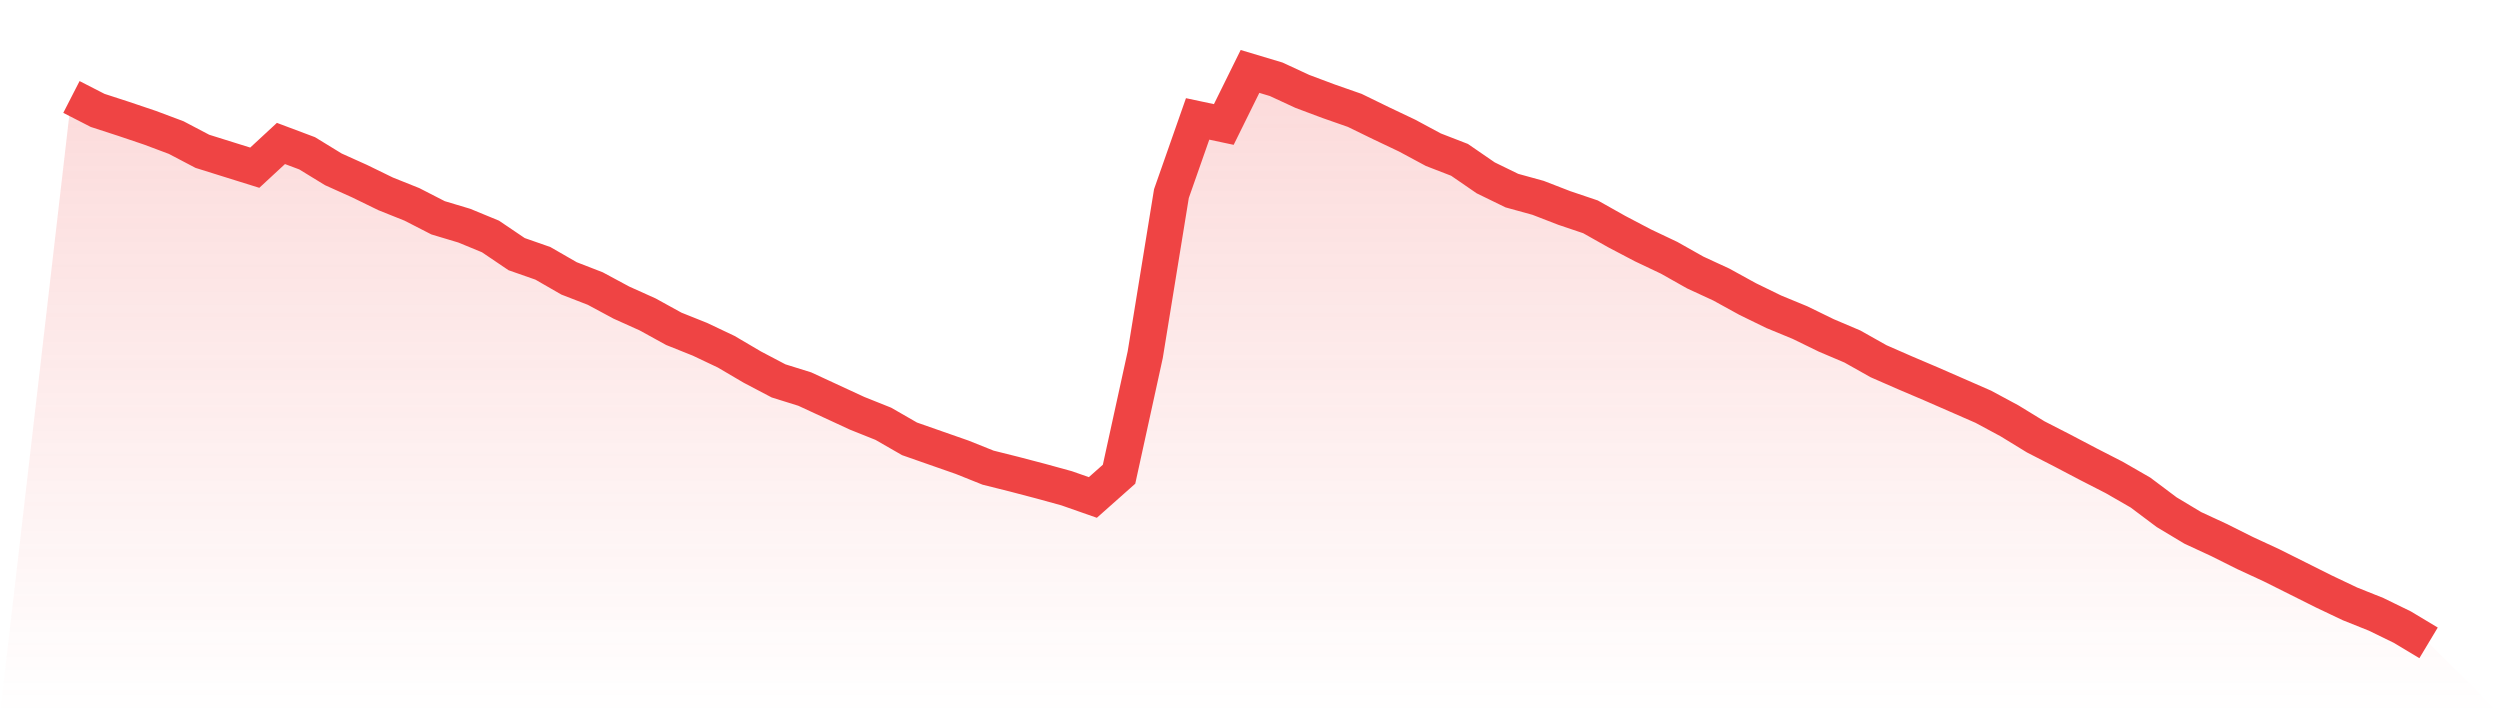 <svg viewBox="0 0 140 40" xmlns="http://www.w3.org/2000/svg">
<defs>
<linearGradient id="gradient" x1="0" x2="0" y1="0" y2="1">
<stop offset="0%" stop-color="#ef4444" stop-opacity="0.2"/>
<stop offset="100%" stop-color="#ef4444" stop-opacity="0"/>
</linearGradient>
</defs>
<path d="M4,5.43 L4,5.43 L5.467,6.182 L6.933,6.659 L8.4,7.154 L9.867,7.704 L11.333,8.474 L12.8,8.933 L14.267,9.391 L15.733,8.034 L17.2,8.585 L18.667,9.483 L20.133,10.143 L21.6,10.858 L23.067,11.445 L24.533,12.197 L26,12.637 L27.467,13.242 L28.933,14.233 L30.4,14.746 L31.867,15.59 L33.333,16.158 L34.8,16.947 L36.267,17.607 L37.733,18.414 L39.2,19.001 L40.667,19.697 L42.133,20.559 L43.6,21.33 L45.067,21.788 L46.533,22.466 L48,23.145 L49.467,23.732 L50.933,24.575 L52.4,25.089 L53.867,25.602 L55.333,26.189 L56.8,26.556 L58.267,26.941 L59.733,27.344 L61.2,27.858 L62.667,26.556 L64.133,19.862 L65.6,10.84 L67.067,6.659 L68.533,6.971 L70,4 L71.467,4.44 L72.933,5.119 L74.4,5.669 L75.867,6.182 L77.333,6.897 L78.8,7.594 L80.267,8.383 L81.733,8.951 L83.2,9.96 L84.667,10.675 L86.133,11.079 L87.6,11.647 L89.067,12.142 L90.533,12.967 L92,13.738 L93.467,14.434 L94.933,15.26 L96.4,15.938 L97.867,16.745 L99.333,17.46 L100.8,18.065 L102.267,18.781 L103.733,19.404 L105.2,20.229 L106.667,20.871 L108.133,21.495 L109.6,22.136 L111.067,22.778 L112.533,23.567 L114,24.465 L115.467,25.217 L116.933,25.987 L118.4,26.739 L119.867,27.583 L121.333,28.683 L122.8,29.563 L124.267,30.242 L125.733,30.975 L127.2,31.654 L128.667,32.387 L130.133,33.121 L131.6,33.818 L133.067,34.405 L134.533,35.12 L136,36 L140,40 L0,40 z" fill="url(#gradient)"/>
<path d="M4,5.43 L4,5.43 L5.467,6.182 L6.933,6.659 L8.4,7.154 L9.867,7.704 L11.333,8.474 L12.8,8.933 L14.267,9.391 L15.733,8.034 L17.2,8.585 L18.667,9.483 L20.133,10.143 L21.6,10.858 L23.067,11.445 L24.533,12.197 L26,12.637 L27.467,13.242 L28.933,14.233 L30.4,14.746 L31.867,15.59 L33.333,16.158 L34.8,16.947 L36.267,17.607 L37.733,18.414 L39.2,19.001 L40.667,19.697 L42.133,20.559 L43.6,21.33 L45.067,21.788 L46.533,22.466 L48,23.145 L49.467,23.732 L50.933,24.575 L52.4,25.089 L53.867,25.602 L55.333,26.189 L56.8,26.556 L58.267,26.941 L59.733,27.344 L61.2,27.858 L62.667,26.556 L64.133,19.862 L65.6,10.84 L67.067,6.659 L68.533,6.971 L70,4 L71.467,4.44 L72.933,5.119 L74.4,5.669 L75.867,6.182 L77.333,6.897 L78.8,7.594 L80.267,8.383 L81.733,8.951 L83.2,9.96 L84.667,10.675 L86.133,11.079 L87.6,11.647 L89.067,12.142 L90.533,12.967 L92,13.738 L93.467,14.434 L94.933,15.26 L96.4,15.938 L97.867,16.745 L99.333,17.46 L100.8,18.065 L102.267,18.781 L103.733,19.404 L105.2,20.229 L106.667,20.871 L108.133,21.495 L109.6,22.136 L111.067,22.778 L112.533,23.567 L114,24.465 L115.467,25.217 L116.933,25.987 L118.4,26.739 L119.867,27.583 L121.333,28.683 L122.8,29.563 L124.267,30.242 L125.733,30.975 L127.2,31.654 L128.667,32.387 L130.133,33.121 L131.6,33.818 L133.067,34.405 L134.533,35.12 L136,36" fill="none" stroke="#ef4444" stroke-width="2"/>
</svg>